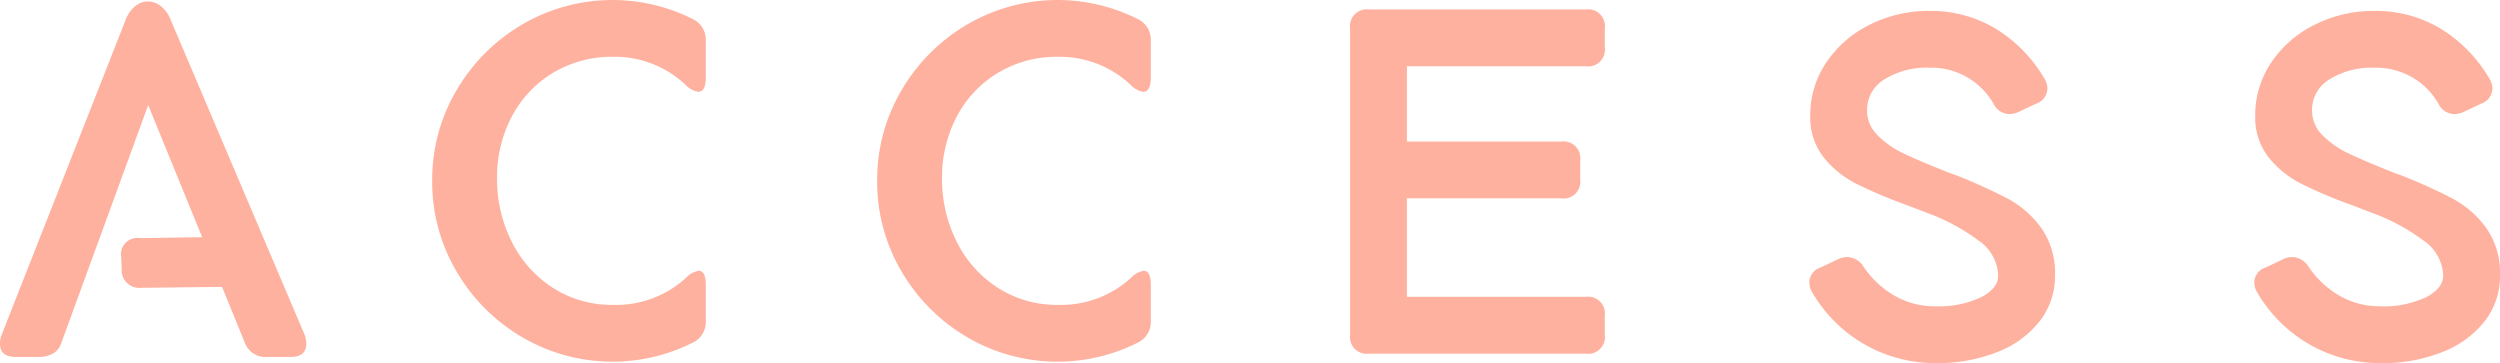 <svg xmlns="http://www.w3.org/2000/svg" width="250.033" height="36.314" viewBox="0 0 250.033 36.314"><defs><style>.cls-1{fill:#ffb19f;}</style></defs><title>アセット 7</title><g id="レイヤー_2" data-name="レイヤー 2"><g id="footer"><path class="cls-1" d="M30.632,34.373q0,1.326-1.562,1.326H26.75a2.186,2.186,0,0,1-2.225-1.326l-2.32-5.682-8.096.095a1.759,1.759,0,0,1-1.941-1.847L12.12,25.709a1.629,1.629,0,0,1,1.847-1.894l6.25-.095-5.397-13.21L6.107,34.373a1.79,1.79,0,0,1-.829.994,2.818,2.818,0,0,1-1.396.332H1.562q-1.562,0-1.562-1.326a2.291,2.291,0,0,1,.189-.946L12.546,2.036A3.135,3.135,0,0,1,13.493.64,2.008,2.008,0,0,1,14.771.143a2.138,2.138,0,0,1,1.326.473,3.285,3.285,0,0,1,.995,1.421L30.443,33.427A2.314,2.314,0,0,1,30.632,34.373Z"/><path class="cls-1" d="M69.834,9.186a2.281,2.281,0,0,1-1.278-.711,10.321,10.321,0,0,0-7.244-2.793A11.362,11.362,0,0,0,55.299,7.291a11.114,11.114,0,0,0-4.119,4.38,12.983,12.983,0,0,0-1.468,6.179,13.836,13.836,0,0,0,1.468,6.32,11.541,11.541,0,0,0,4.119,4.616,10.874,10.874,0,0,0,6.013,1.705,10.368,10.368,0,0,0,7.291-2.699,2.276,2.276,0,0,1,1.278-.71q.71,0,.71,1.42v3.552a2.297,2.297,0,0,1-1.326,2.225,17.881,17.881,0,0,1-17.021-.544,18.27,18.27,0,0,1-6.581-6.581,17.549,17.549,0,0,1-2.438-9.067,17.55,17.55,0,0,1,2.438-9.066,18.27,18.27,0,0,1,6.581-6.581,17.877,17.877,0,0,1,17.021-.545,2.299,2.299,0,0,1,1.326,2.226V7.718Q70.592,9.186,69.834,9.186Z"/><path class="cls-1" d="M114.339,9.186a2.281,2.281,0,0,1-1.278-.711,10.321,10.321,0,0,0-7.244-2.793A11.362,11.362,0,0,0,99.804,7.291a11.114,11.114,0,0,0-4.119,4.38,12.983,12.983,0,0,0-1.468,6.179,13.835,13.835,0,0,0,1.468,6.32,11.541,11.541,0,0,0,4.119,4.616,10.874,10.874,0,0,0,6.013,1.705,10.368,10.368,0,0,0,7.291-2.699,2.276,2.276,0,0,1,1.278-.71q.71,0,.71,1.42v3.552a2.297,2.297,0,0,1-1.326,2.225,17.881,17.881,0,0,1-17.021-.544,18.27,18.27,0,0,1-6.581-6.581,17.549,17.549,0,0,1-2.438-9.067,17.55,17.55,0,0,1,2.438-9.066,18.27,18.27,0,0,1,6.581-6.581,17.877,17.877,0,0,1,17.021-.545,2.299,2.299,0,0,1,1.326,2.226V7.718Q115.097,9.186,114.339,9.186Z"/><path class="cls-1" d="M140.71,6.629v7.527H156.146a1.675,1.675,0,0,1,1.894,1.895v1.894a1.674,1.674,0,0,1-1.894,1.894H140.71v9.848h17.897a1.675,1.675,0,0,1,1.894,1.895v1.894a1.674,1.674,0,0,1-1.894,1.894H136.923a1.673,1.673,0,0,1-1.894-1.894V2.841A1.674,1.674,0,0,1,136.923.947h21.685a1.674,1.674,0,0,1,1.894,1.894V4.734a1.675,1.675,0,0,1-1.894,1.895Z"/><path class="cls-1" d="M180.955,28.266a1.586,1.586,0,0,1,1.137-1.515l1.704-.806a2.024,2.024,0,0,1,.995-.236,1.997,1.997,0,0,1,1.609.994,9.479,9.479,0,0,0,3.148,2.912,8.065,8.065,0,0,0,4.001,1.018,9.923,9.923,0,0,0,4.568-.899q1.729-.899,1.729-2.178a4.416,4.416,0,0,0-1.941-3.48,20.197,20.197,0,0,0-5.255-2.816l-1.847-.711a47.721,47.721,0,0,1-5.161-2.178,9.904,9.904,0,0,1-3.267-2.651,6.457,6.457,0,0,1-1.326-4.166,9.344,9.344,0,0,1,1.587-5.279,11.134,11.134,0,0,1,4.332-3.788,13.086,13.086,0,0,1,6.013-1.396,12.635,12.635,0,0,1,6.533,1.729A14.235,14.235,0,0,1,204.439,7.812a1.938,1.938,0,0,1,.331,1.041,1.645,1.645,0,0,1-1.137,1.516l-1.704.805a2.19,2.19,0,0,1-.994.236,1.799,1.799,0,0,1-1.562-1.041,7.161,7.161,0,0,0-6.392-3.599,7.997,7.997,0,0,0-4.498,1.16,3.559,3.559,0,0,0-1.752,3.101,3.446,3.446,0,0,0,1.042,2.486,9.029,9.029,0,0,0,2.557,1.799q1.515.735,4.261,1.823a8.889,8.889,0,0,0,.899.331,54.413,54.413,0,0,1,5.303,2.391,9.995,9.995,0,0,1,3.362,2.936,7.837,7.837,0,0,1,1.373,4.759,7.301,7.301,0,0,1-1.516,4.545,9.869,9.869,0,0,1-4.237,3.102,16.089,16.089,0,0,1-6.131,1.112,14.192,14.192,0,0,1-12.357-7.007A1.923,1.923,0,0,1,180.955,28.266Z"/><path class="cls-1" d="M225.459,28.266a1.586,1.586,0,0,1,1.137-1.515l1.704-.806a2.024,2.024,0,0,1,.995-.236,1.997,1.997,0,0,1,1.609.994,9.479,9.479,0,0,0,3.148,2.912,8.065,8.065,0,0,0,4.001,1.018,9.923,9.923,0,0,0,4.568-.899q1.729-.899,1.729-2.178a4.416,4.416,0,0,0-1.941-3.48,20.197,20.197,0,0,0-5.255-2.816l-1.847-.711a47.72,47.72,0,0,1-5.161-2.178,9.904,9.904,0,0,1-3.267-2.651,6.457,6.457,0,0,1-1.326-4.166,9.344,9.344,0,0,1,1.587-5.279,11.134,11.134,0,0,1,4.332-3.788,13.086,13.086,0,0,1,6.013-1.396,12.635,12.635,0,0,1,6.533,1.729,14.235,14.235,0,0,1,4.925,4.995,1.938,1.938,0,0,1,.331,1.041,1.645,1.645,0,0,1-1.137,1.516l-1.704.805a2.19,2.19,0,0,1-.994.236,1.799,1.799,0,0,1-1.562-1.041,7.161,7.161,0,0,0-6.392-3.599,7.997,7.997,0,0,0-4.498,1.16,3.559,3.559,0,0,0-1.752,3.101,3.446,3.446,0,0,0,1.042,2.486,9.029,9.029,0,0,0,2.557,1.799q1.515.735,4.261,1.823a8.889,8.889,0,0,0,.899.331,54.413,54.413,0,0,1,5.303,2.391,9.995,9.995,0,0,1,3.362,2.936,7.837,7.837,0,0,1,1.373,4.759,7.301,7.301,0,0,1-1.516,4.545,9.869,9.869,0,0,1-4.237,3.102,16.089,16.089,0,0,1-6.131,1.112,14.192,14.192,0,0,1-12.357-7.007A1.923,1.923,0,0,1,225.459,28.266Z"/></g></g></svg>